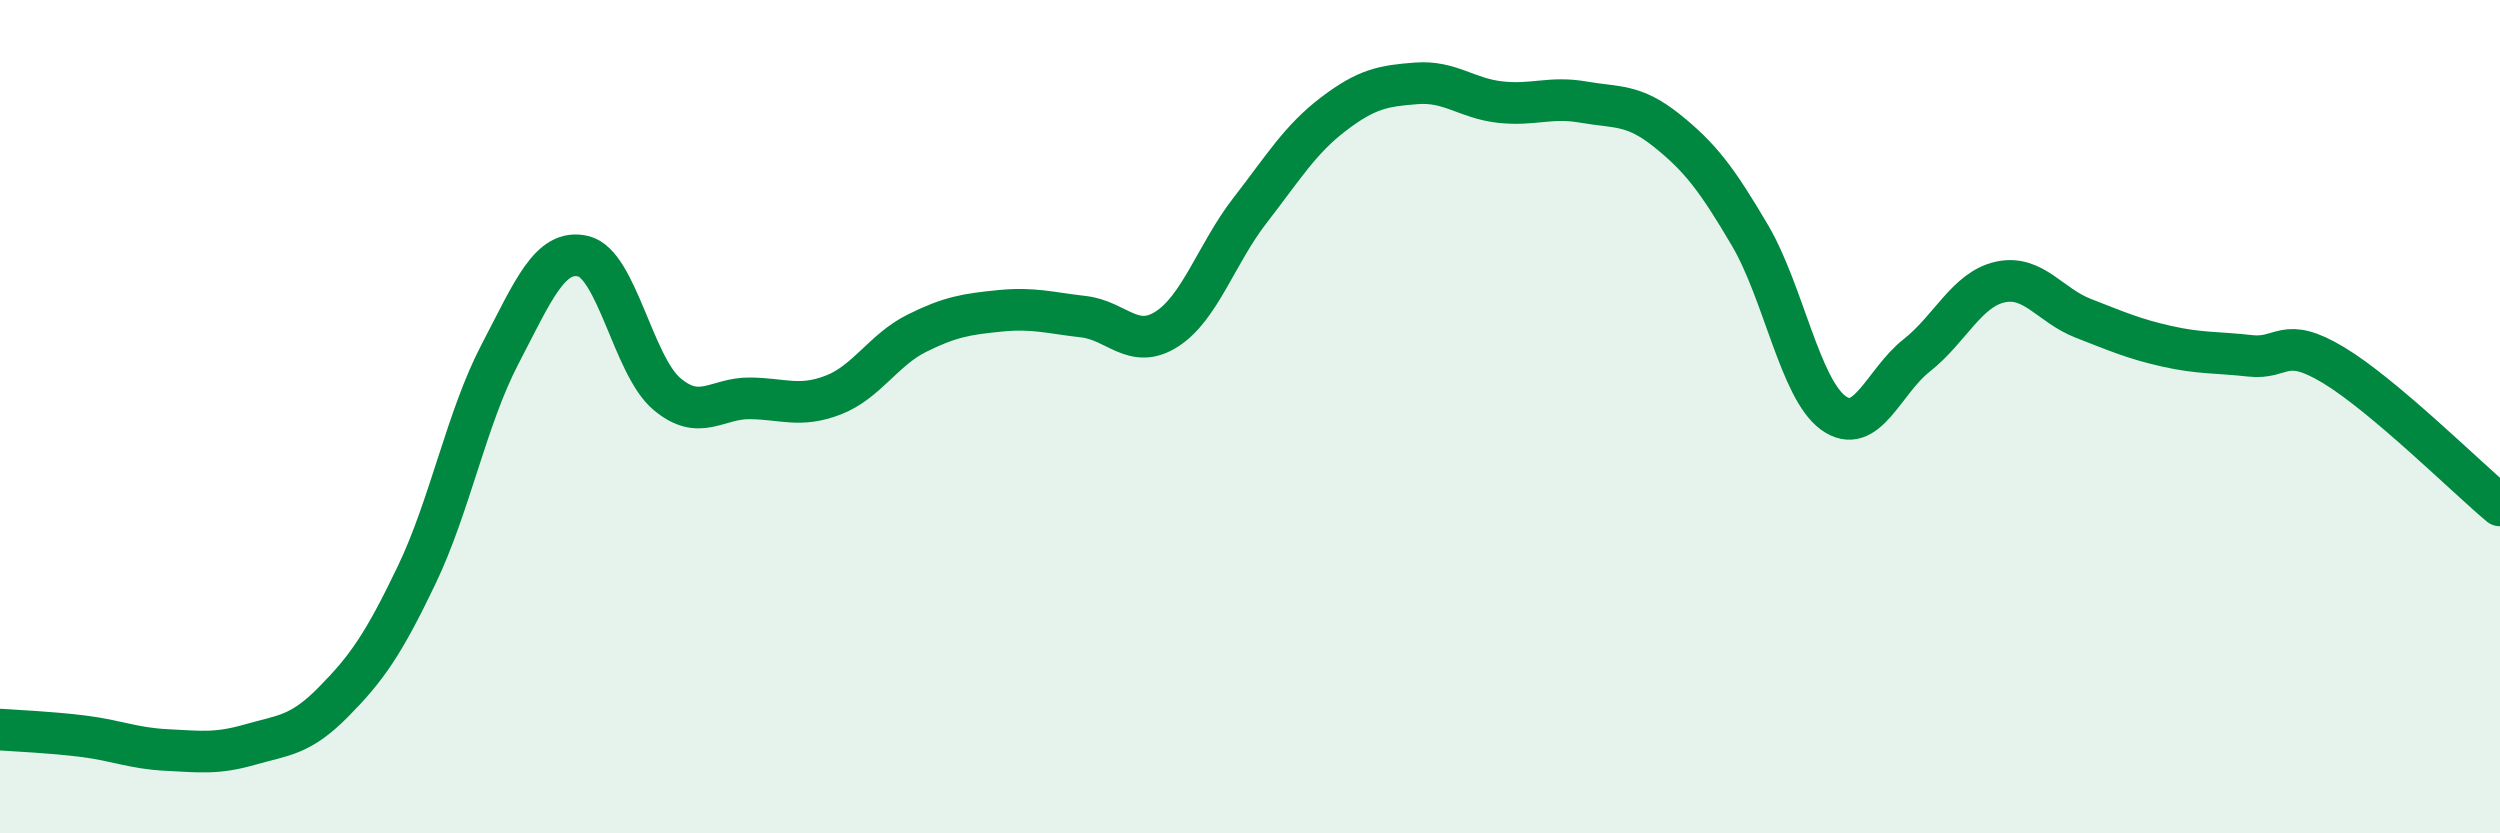 
    <svg width="60" height="20" viewBox="0 0 60 20" xmlns="http://www.w3.org/2000/svg">
      <path
        d="M 0,17.51 C 0.4,17.54 1.2,17.57 2,17.67 C 2.8,17.77 3.2,17.96 4,18 C 4.8,18.04 5.2,18.1 6,17.87 C 6.8,17.64 7.2,17.66 8,16.85 C 8.8,16.04 9.2,15.47 10,13.8 C 10.8,12.13 11.2,10.03 12,8.5 C 12.8,6.97 13.2,5.96 14,6.15 C 14.8,6.34 15.2,8.77 16,9.45 C 16.8,10.13 17.2,9.55 18,9.56 C 18.8,9.57 19.2,9.79 20,9.48 C 20.8,9.17 21.2,8.4 22,8 C 22.8,7.6 23.2,7.54 24,7.46 C 24.8,7.38 25.2,7.51 26,7.6 C 26.8,7.69 27.2,8.41 28,7.9 C 28.8,7.39 29.2,6.08 30,5.05 C 30.8,4.02 31.2,3.35 32,2.74 C 32.8,2.13 33.2,2.06 34,2 C 34.8,1.94 35.2,2.36 36,2.45 C 36.8,2.54 37.2,2.31 38,2.45 C 38.8,2.59 39.2,2.49 40,3.13 C 40.8,3.77 41.2,4.29 42,5.65 C 42.8,7.01 43.2,9.33 44,9.91 C 44.8,10.49 45.2,9.16 46,8.53 C 46.8,7.9 47.2,6.95 48,6.77 C 48.8,6.59 49.2,7.33 50,7.64 C 50.8,7.95 51.2,8.13 52,8.31 C 52.8,8.49 53.2,8.45 54,8.54 C 54.8,8.63 54.8,8.04 56,8.76 C 57.2,9.48 59.2,11.46 60,12.13L60 20L0 20Z"
        fill="#008740"
        opacity="0.1"
        stroke-linecap="round"
        stroke-linejoin="round"
      />
      <path
        d="M 0,17.51 C 0.4,17.54 1.2,17.57 2,17.67 C 2.8,17.77 3.2,17.96 4,18 C 4.8,18.04 5.2,18.1 6,17.87 C 6.8,17.64 7.2,17.66 8,16.85 C 8.8,16.04 9.2,15.47 10,13.8 C 10.8,12.13 11.2,10.03 12,8.5 C 12.8,6.97 13.2,5.96 14,6.15 C 14.8,6.34 15.2,8.77 16,9.45 C 16.8,10.13 17.2,9.55 18,9.56 C 18.8,9.57 19.2,9.79 20,9.48 C 20.8,9.17 21.2,8.4 22,8 C 22.8,7.6 23.2,7.54 24,7.46 C 24.8,7.38 25.2,7.51 26,7.6 C 26.8,7.69 27.2,8.41 28,7.9 C 28.8,7.39 29.2,6.08 30,5.05 C 30.8,4.02 31.2,3.35 32,2.74 C 32.8,2.13 33.2,2.06 34,2 C 34.8,1.94 35.2,2.36 36,2.45 C 36.8,2.54 37.2,2.31 38,2.45 C 38.8,2.59 39.2,2.49 40,3.13 C 40.8,3.77 41.2,4.29 42,5.65 C 42.8,7.01 43.2,9.33 44,9.91 C 44.8,10.49 45.2,9.16 46,8.53 C 46.8,7.9 47.2,6.95 48,6.77 C 48.8,6.59 49.2,7.33 50,7.64 C 50.8,7.95 51.2,8.13 52,8.31 C 52.8,8.49 53.2,8.45 54,8.54 C 54.8,8.63 54.8,8.04 56,8.76 C 57.2,9.48 59.2,11.46 60,12.13"
        stroke="#008740"
        stroke-width="1"
        fill="none"
        stroke-linecap="round"
        stroke-linejoin="round"
      />
    </svg>
  